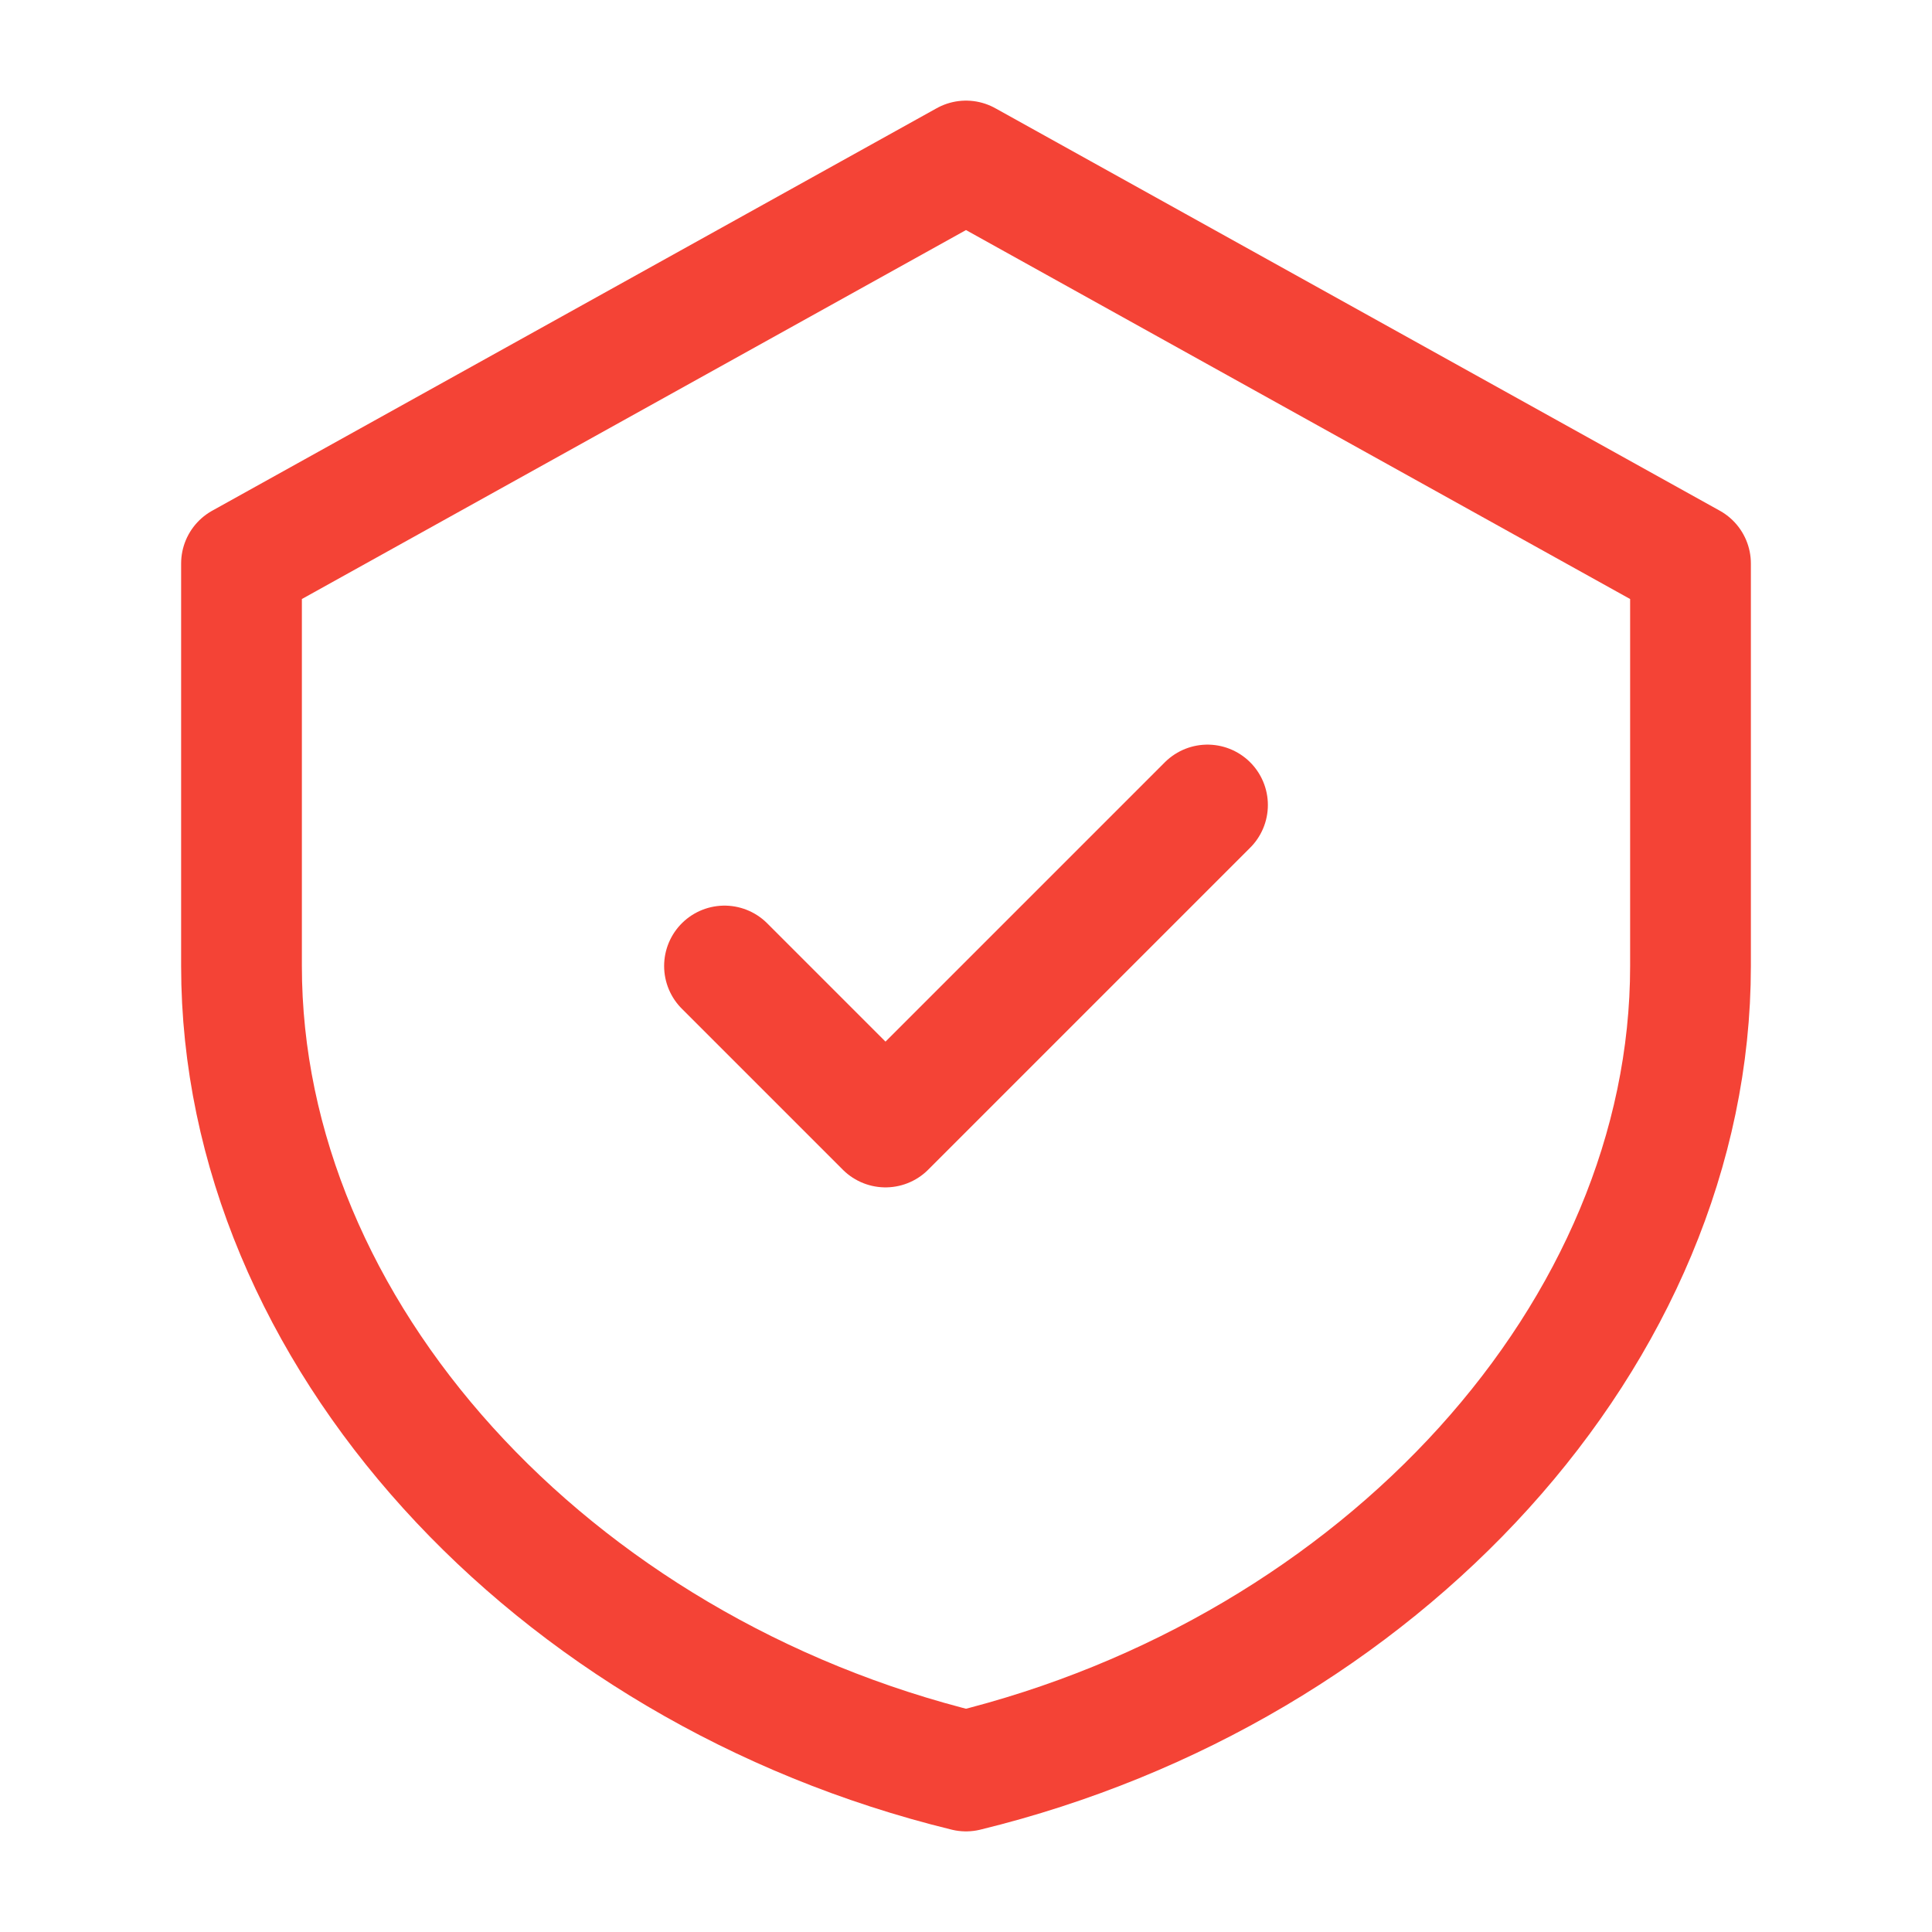 <svg xmlns="http://www.w3.org/2000/svg" viewBox="0 0 24 24" fill="none"><path d="M12 2L3 7V12C3 16.55 6.84 20.74 12 22C17.16 20.74 21 16.55 21 12V7L12 2Z" stroke="#F44336" stroke-width="1.5" stroke-linecap="round" stroke-linejoin="round" fill="none"></path><path d="M9 12L11 14L15 10" stroke="#F44336" stroke-width="1.5" stroke-linecap="round" stroke-linejoin="round"></path></svg>